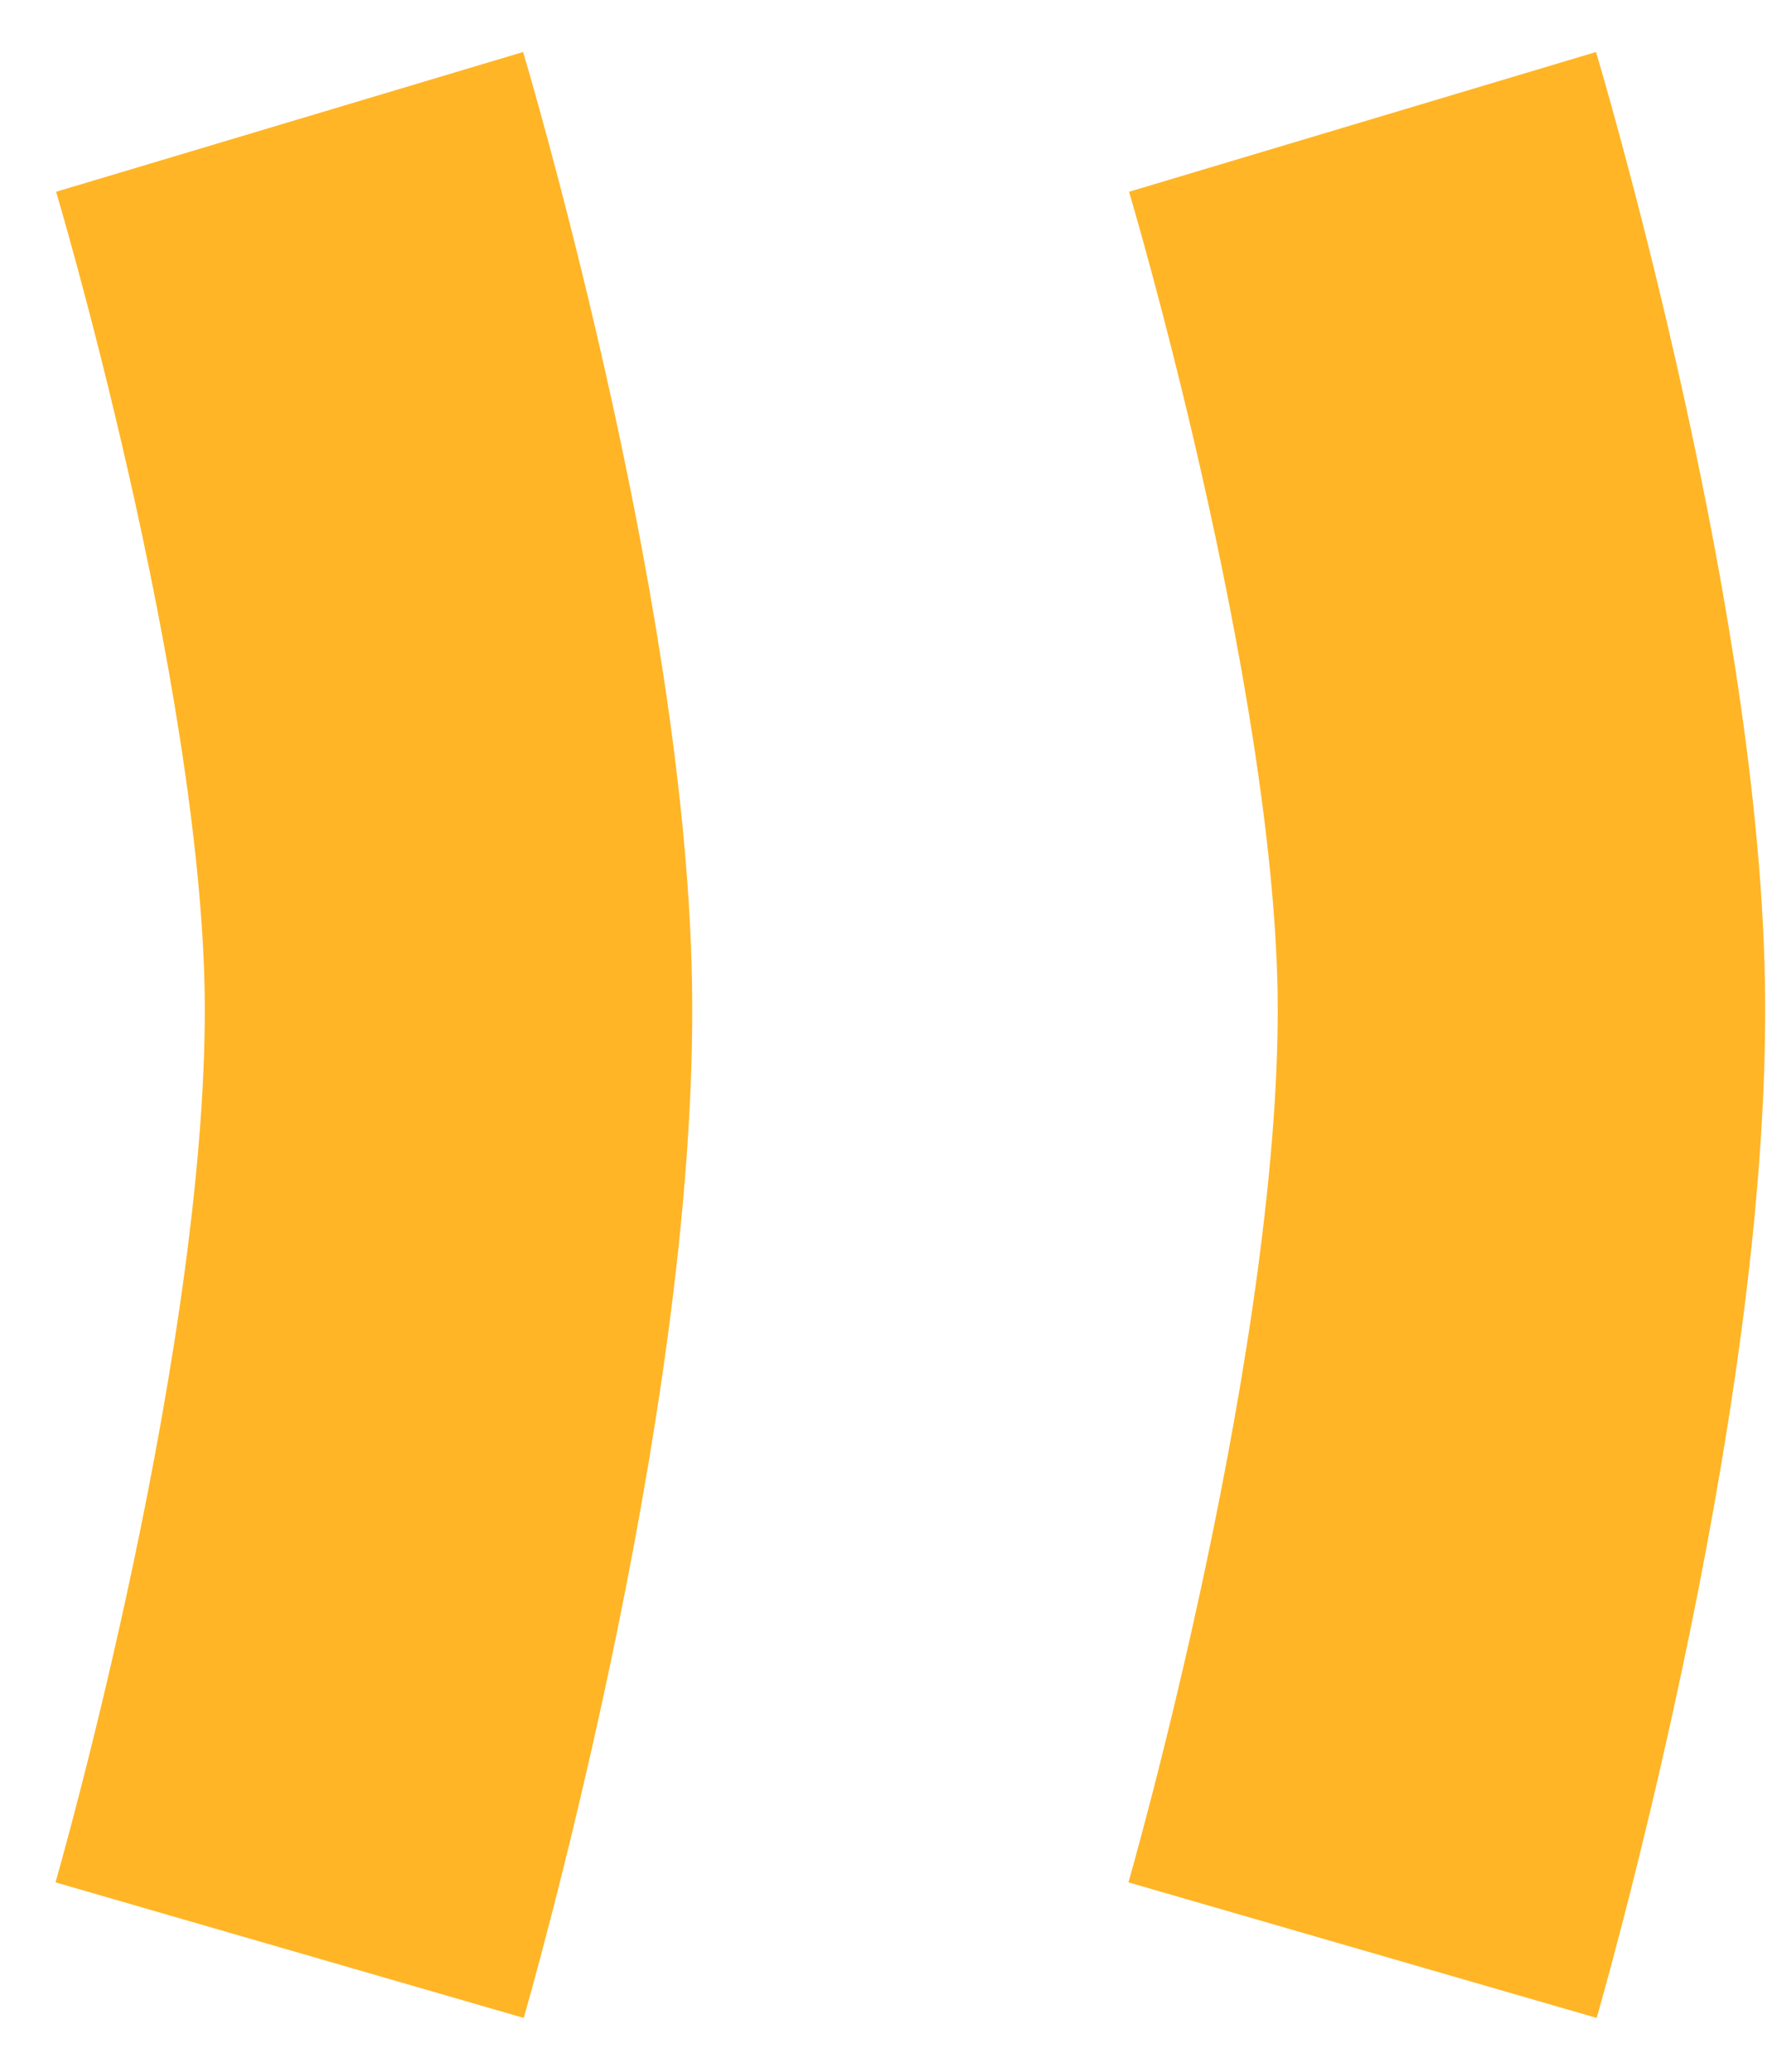 <svg width="29" height="34" viewBox="0 0 29 34" fill="none" xmlns="http://www.w3.org/2000/svg">
<path d="M4.753 2C4.753 2 7.259 10.375 7.358 16.198C7.468 22.62 4.753 32 4.753 32" stroke="#FFB526" stroke-width="8"/>
<path d="M22.362 2C22.362 2 24.868 10.375 24.967 16.198C25.077 22.62 22.362 32 22.362 32" stroke="#FFB526" stroke-width="8"/>
</svg>
